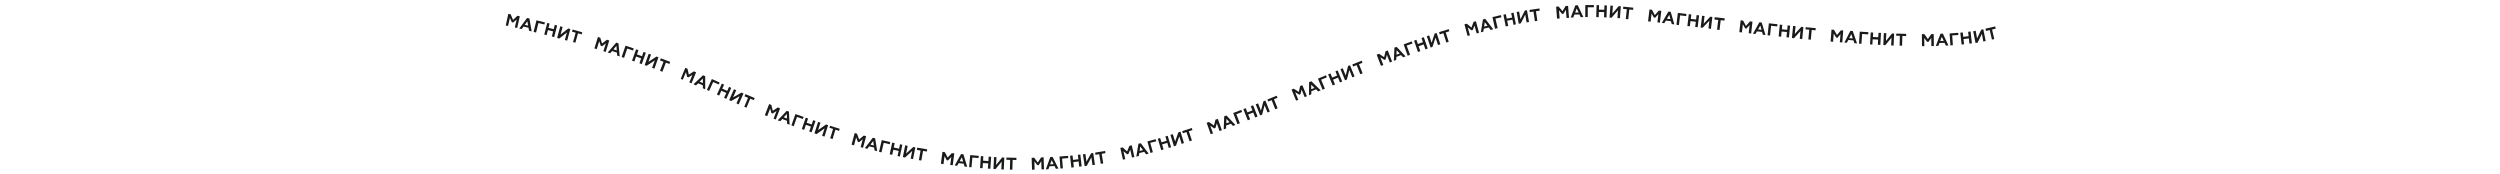 <?xml version="1.0" encoding="UTF-8"?> <!-- Generator: Adobe Illustrator 22.1.0, SVG Export Plug-In . SVG Version: 6.00 Build 0) --> <svg xmlns="http://www.w3.org/2000/svg" xmlns:xlink="http://www.w3.org/1999/xlink" id="Layer_1" x="0px" y="0px" viewBox="0 0 1920 133.9" style="enable-background:new 0 0 1920 133.9;" xml:space="preserve"> <style type="text/css"> .st0{enable-background:new ;} .st1{fill:#1A1A1A;} </style> <title>Asset 41</title> <g class="st0"> <path class="st1" d="M388.4,19.6l2-9l1.8,0.4l1.8,4.3l3.4-3.2l1.8,0.4l-2,9l-1.8-0.4l1.4-6.2l-2.7,2.4l-1-0.2l-1.5-3.4l-1.4,6.2 L388.4,19.6z"></path> </g> <g class="st0"> <path class="st1" d="M398.8,21.9l6-8.1l1.8,0.4l1.7,9.9l-2-0.5l-0.4-2.3l-3.8-0.9l-1.4,1.9L398.8,21.9z M403,19.1l2.6,0.6l-0.6-3.4 L403,19.1z"></path> </g> <g class="st0"> <path class="st1" d="M409.8,24.5l2.2-8.9l6.5,1.6l-0.4,1.6l-4.6-1.1l-1.8,7.3L409.8,24.5z"></path> </g> <g class="st0"> <path class="st1" d="M418,26.5l2.3-8.9l1.8,0.5l-0.9,3.3l4,1l0.9-3.3l1.8,0.5l-2.3,8.9l-1.8-0.5l1-3.9l-4-1l-1,3.9L418,26.5z"></path> </g> <g class="st0"> <path class="st1" d="M427.9,29.1l2.4-8.9l1.8,0.5l-1.6,5.8l5.9-4.6l1.6,0.4l-2.4,8.9l-1.8-0.5l1.6-5.8l-5.9,4.7L427.9,29.1z"></path> </g> <g class="st0"> <path class="st1" d="M439.8,22.7l7.4,2.1l-0.5,1.6l-2.8-0.8l-2,7.2l-1.8-0.5l2-7.2l-2.8-0.8L439.8,22.7z"></path> </g> <g class="st0"> <path class="st1" d="M456.5,37.2l2.7-8.8l1.8,0.6l1.4,4.4l3.7-2.9l1.8,0.6l-2.7,8.8l-1.8-0.6l1.9-6l-2.9,2.2l-1-0.3l-1.2-3.5 l-1.9,6L456.5,37.2z"></path> </g> <g class="st0"> <path class="st1" d="M466.7,40.3l6.6-7.6l1.7,0.6l0.9,10l-1.9-0.6l-0.2-2.3l-3.7-1.2l-1.5,1.7L466.7,40.3z M471.1,37.9l2.6,0.8 l-0.3-3.5L471.1,37.9z"></path> </g> <g class="st0"> <path class="st1" d="M477.4,43.8l3-8.7l6.3,2.1l-0.5,1.6l-4.5-1.5l-2.4,7.1L477.4,43.8z"></path> </g> <g class="st0"> <path class="st1" d="M485.4,46.6l3.1-8.7l1.8,0.6l-1.1,3.3l3.9,1.4l1.1-3.3l1.8,0.6l-3.1,8.7l-1.8-0.6l1.3-3.8l-3.9-1.4l-1.3,3.8 L485.4,46.6z"></path> </g> <g class="st0"> <path class="st1" d="M495.1,50l3.1-8.7l1.8,0.6l-2,5.6l6.2-4.1l1.5,0.6l-3.1,8.7l-1.8-0.6l2.1-5.7l-6.3,4.1L495.1,50z"></path> </g> <g class="st0"> <path class="st1" d="M507.5,44.8l7.2,2.7l-0.6,1.6l-2.7-1l-2.7,7l-1.8-0.7l2.7-7l-2.7-1L507.5,44.8z"></path> </g> <g class="st0"> <path class="st1" d="M522.8,60.6l3.5-8.5l1.7,0.7l1,4.5l3.9-2.5l1.7,0.7l-3.5,8.5l-1.7-0.7l2.4-5.8l-3.1,1.9l-1-0.4l-0.9-3.6 l-2.4,5.8L522.8,60.6z"></path> </g> <g class="st0"> <path class="st1" d="M532.6,64.7l7.3-6.9l1.7,0.7l0,10.1l-1.8-0.8l0-2.3l-3.6-1.5l-1.7,1.6L532.6,64.7z M537.3,62.7l2.5,1.1l0-3.5 L537.3,62.7z"></path> </g> <g class="st0"> <path class="st1" d="M542.9,69.1l3.8-8.4l6,2.7l-0.7,1.5l-4.3-1.9l-3.1,6.8L542.9,69.1z"></path> </g> <g class="st0"> <path class="st1" d="M550.6,72.6l3.8-8.4l1.7,0.8l-1.4,3.1l3.8,1.7l1.4-3.1l1.7,0.8l-3.8,8.4l-1.7-0.8l1.7-3.7l-3.8-1.7l-1.7,3.7 L550.6,72.6z"></path> </g> <g class="st0"> <path class="st1" d="M560,76.9l3.7-8.4l1.7,0.8l-2.4,5.5l6.5-3.7l1.5,0.7l-3.7,8.4l-1.7-0.8l2.4-5.5l-6.5,3.7L560,76.9z"></path> </g> <g class="st0"> <path class="st1" d="M572.5,72.3l7.1,3l-0.7,1.6l-2.7-1.1l-2.9,6.9l-1.7-0.7l2.9-6.9l-2.7-1.1L572.5,72.3z"></path> </g> <g class="st0"> <path class="st1" d="M587.4,88.5l3.3-8.6l1.7,0.7l1.1,4.5l3.9-2.6l1.7,0.7l-3.3,8.6l-1.7-0.7l2.3-5.9l-3,2l-1-0.4l-0.9-3.5 l-2.3,5.9L587.4,88.5z"></path> </g> <g class="st0"> <path class="st1" d="M597.3,92.4l6.9-7.3l1.7,0.6l0.5,10.1l-1.9-0.7l-0.1-2.3l-3.6-1.4l-1.6,1.7L597.3,92.4z M601.9,90.1l2.5,0.9 l-0.1-3.5L601.9,90.1z"></path> </g> <g class="st0"> <path class="st1" d="M607.8,96.3l3.1-8.7l6.3,2.2l-0.6,1.6l-4.5-1.6l-2.5,7.1L607.8,96.3z"></path> </g> <g class="st0"> <path class="st1" d="M615.8,99.1l3-8.7l1.8,0.6l-1.1,3.3l3.9,1.3l1.1-3.3l1.8,0.6l-3,8.7l-1.8-0.6l1.3-3.8l-3.9-1.3l-1.3,3.8 L615.8,99.1z"></path> </g> <g class="st0"> <path class="st1" d="M625.5,102.4l2.8-8.8l1.8,0.6l-1.8,5.7l6.1-4.3l1.6,0.5l-2.8,8.8l-1.8-0.6l1.9-5.7l-6.2,4.4L625.5,102.4z"></path> </g> <g class="st0"> <path class="st1" d="M637.5,96.6l7.4,2.3l-0.5,1.6l-2.8-0.9l-2.2,7.2l-1.8-0.6l2.2-7.2l-2.8-0.9L637.5,96.6z"></path> </g> <g class="st0"> <path class="st1" d="M654,111.1l2.4-8.9l1.8,0.5l1.6,4.4l3.6-3l1.8,0.5l-2.4,8.9l-1.8-0.5l1.6-6.1l-2.8,2.3l-1-0.3l-1.3-3.4 l-1.6,6.1L654,111.1z"></path> </g> <g class="st0"> <path class="st1" d="M664.2,113.8l6.1-8l1.8,0.4l1.6,9.9l-2-0.5l-0.4-2.3l-3.8-0.9l-1.4,1.9L664.2,113.8z M668.5,111.1l2.6,0.6 l-0.5-3.4L668.5,111.1z"></path> </g> <g class="st0"> <path class="st1" d="M675.1,116.6l2.1-9l6.5,1.5l-0.4,1.7l-4.6-1.1L677,117L675.1,116.6z"></path> </g> <g class="st0"> <path class="st1" d="M683.3,118.5l1.9-9l1.9,0.4l-0.7,3.4l4.1,0.9l0.7-3.4l1.8,0.4l-1.9,9l-1.8-0.4l0.9-3.9l-4.1-0.9l-0.9,3.9 L683.3,118.5z"></path> </g> <g class="st0"> <path class="st1" d="M693.4,120.6l1.8-9l1.9,0.4l-1.2,5.9l5.5-5l1.6,0.3l-1.8,9l-1.8-0.4l1.2-5.9l-5.6,5.1L693.4,120.6z"></path> </g> <g class="st0"> <path class="st1" d="M704.5,113.4l7.6,1.3l-0.3,1.7l-2.9-0.5l-1.3,7.4l-1.9-0.3l1.3-7.4l-2.9-0.5L704.5,113.4z"></path> </g> <g class="st0"> <path class="st1" d="M722.6,125.7l1.2-9.1l1.9,0.3l2.1,4.1l3.2-3.4l1.9,0.2l-1.2,9.1l-1.9-0.2l0.8-6.2l-2.5,2.7l-1-0.1l-1.7-3.2 l-0.8,6.2L722.6,125.7z"></path> </g> <g class="st0"> <path class="st1" d="M733.2,127.1l4.9-8.8l1.8,0.2l2.9,9.6l-2-0.2l-0.7-2.2l-3.9-0.4l-1.1,2L733.2,127.1z M737,123.8l2.7,0.3 l-1-3.3L737,123.8z"></path> </g> <g class="st0"> <path class="st1" d="M744.3,128.3l0.8-9.2l6.6,0.6l-0.2,1.7l-4.7-0.4l-0.7,7.5L744.3,128.3z"></path> </g> <g class="st0"> <path class="st1" d="M752.7,129.1l0.6-9.2l1.9,0.1l-0.2,3.4l4.1,0.3l0.2-3.4l1.9,0.1l-0.6,9.2l-1.9-0.1l0.3-4l-4.1-0.3l-0.3,4 L752.7,129.1z"></path> </g> <g class="st0"> <path class="st1" d="M763,129.8l0.4-9.2l1.9,0.1l-0.3,6l4.7-5.8l1.6,0.1l-0.4,9.2l-1.9-0.1l0.3-6l-4.8,5.8L763,129.8z"></path> </g> <g class="st0"> <path class="st1" d="M772.9,121l7.7,0.2l0,1.7l-2.9-0.1l-0.2,7.5l-1.9,0l0.2-7.5l-2.9-0.1L772.9,121z"></path> </g> <g class="st0"> <path class="st1" d="M792.6,130.4l-0.3-9.2l1.9-0.1l2.8,3.7l2.6-3.9l1.9-0.1l0.3,9.2l-1.9,0.1l-0.2-6.3l-2,3l-1.1,0l-2.2-2.9 l0.2,6.3L792.6,130.4z"></path> </g> <g class="st0"> <path class="st1" d="M803.2,130.1l3.4-9.5l1.8-0.1l4.5,9l-2,0.1l-1-2.1l-3.9,0.2l-0.8,2.2L803.2,130.1z M806.5,126.2l2.7-0.1 l-1.5-3.1L806.5,126.2z"></path> </g> <g class="st0"> <path class="st1" d="M814.4,129.4l-0.7-9.2l6.6-0.5l0.1,1.7l-4.7,0.4l0.6,7.5L814.4,129.4z"></path> </g> <g class="st0"> <path class="st1" d="M822.8,128.7l-1-9.1l1.9-0.2l0.4,3.4l4.1-0.5l-0.4-3.4l1.9-0.2l1,9.1l-1.9,0.2l-0.4-4l-4.1,0.5l0.4,4 L822.8,128.7z"></path> </g> <g class="st0"> <path class="st1" d="M833,127.6l-1.3-9.1l1.9-0.2l0.8,5.9l3.6-6.5l1.6-0.2l1.3,9.1l-1.9,0.2l-0.8-6l-3.6,6.6L833,127.6z"></path> </g> <g class="st0"> <path class="st1" d="M841.1,117.2l7.6-1.3l0.3,1.7l-2.9,0.5l1.2,7.4l-1.9,0.3l-1.2-7.4l-2.9,0.5L841.1,117.2z"></path> </g> <g class="st0"> <path class="st1" d="M862.4,122.6l-2-9l1.8-0.4l3.4,3.1l1.8-4.3l1.8-0.4l2,9l-1.8,0.4l-1.4-6.1l-1.4,3.4l-1,0.2l-2.8-2.4l1.4,6.1 L862.4,122.6z"></path> </g> <g class="st0"> <path class="st1" d="M872.7,120.3l1.6-9.9l1.8-0.4l6.1,8l-2,0.5l-1.4-1.9l-3.8,0.9l-0.4,2.3L872.7,120.3z M875.2,115.9l2.6-0.6 l-2.1-2.8L875.2,115.9z"></path> </g> <g class="st0"> <path class="st1" d="M883.6,117.5l-2.4-8.9l6.4-1.7l0.4,1.6l-4.6,1.2l2,7.2L883.6,117.5z"></path> </g> <g class="st0"> <path class="st1" d="M891.8,115.3l-2.6-8.8l1.8-0.5l1,3.3l4-1.2l-1-3.3l1.8-0.5l2.6,8.8l-1.8,0.5l-1.1-3.9l-4,1.2l1.1,3.9 L891.8,115.3z"></path> </g> <g class="st0"> <path class="st1" d="M901.6,112.4l-2.7-8.8l1.8-0.6l1.8,5.7l2.5-7.1l1.6-0.5l2.7,8.8l-1.8,0.6l-1.8-5.8l-2.5,7.1L901.6,112.4z"></path> </g> <g class="st0"> <path class="st1" d="M908,100.7l7.3-2.4l0.5,1.6l-2.8,0.9l2.4,7.1l-1.8,0.6l-2.4-7.1l-2.8,0.9L908,100.7z"></path> </g> <g class="st0"> <path class="st1" d="M929.8,103l-3.1-8.7l1.8-0.6l3.8,2.7l1.2-4.5l1.8-0.6l3.1,8.7l-1.8,0.6l-2.1-5.9l-1,3.5l-1,0.4l-3-2l2.1,5.9 L929.8,103z"></path> </g> <g class="st0"> <path class="st1" d="M939.8,99.4l0.4-10.1l1.7-0.6l6.9,7.3l-1.9,0.7l-1.6-1.7l-3.6,1.4l-0.1,2.3L939.8,99.4z M941.8,94.7l2.5-0.9 l-2.4-2.5L941.8,94.7z"></path> </g> <g class="st0"> <path class="st1" d="M950.4,95.4l-3.3-8.6l6.2-2.4l0.6,1.6l-4.4,1.7l2.7,7L950.4,95.4z"></path> </g> <g class="st0"> <path class="st1" d="M958.3,92.4l-3.4-8.6l1.8-0.7l1.3,3.2l3.9-1.5l-1.3-3.2l1.8-0.7l3.4,8.6l-1.8,0.7l-1.5-3.8l-3.9,1.5l1.5,3.8 L958.3,92.4z"></path> </g> <g class="st0"> <path class="st1" d="M967.8,88.6l-3.4-8.5l1.8-0.7l2.2,5.6l1.9-7.2l1.5-0.6l3.4,8.5l-1.7,0.7l-2.3-5.6l-1.9,7.3L967.8,88.6z"></path> </g> <g class="st0"> <path class="st1" d="M973.4,76.4l7.1-2.9l0.6,1.6l-2.7,1.1l2.8,7l-1.8,0.7l-2.8-7L974,78L973.4,76.4z"></path> </g> <g class="st0"> <path class="st1" d="M995.4,77.3l-3.5-8.5l1.7-0.7l3.9,2.5l1-4.5l1.7-0.7l3.5,8.5l-1.7,0.7l-2.4-5.8l-0.8,3.5l-1,0.4l-3.1-1.9 l2.4,5.8L995.4,77.3z"></path> </g> <g class="st0"> <path class="st1" d="M1005.3,73.2l0.1-10.1l1.7-0.7l7.2,7l-1.9,0.8l-1.7-1.6l-3.6,1.5l0,2.3L1005.3,73.2z M1007,68.5l2.5-1 l-2.5-2.4L1007,68.5z"></path> </g> <g class="st0"> <path class="st1" d="M1015.7,68.9l-3.5-8.5l6.1-2.6l0.7,1.6l-4.4,1.8l2.9,6.9L1015.7,68.9z"></path> </g> <g class="st0"> <path class="st1" d="M1023.5,65.6l-3.5-8.5l1.8-0.7l1.3,3.2l3.8-1.6l-1.3-3.2l1.7-0.7l3.5,8.5l-1.7,0.7l-1.5-3.7l-3.8,1.6l1.5,3.7 L1023.5,65.6z"></path> </g> <g class="st0"> <path class="st1" d="M1033,61.7l-3.5-8.6l1.7-0.7l2.3,5.6l1.8-7.3l1.5-0.6l3.5,8.6l-1.7,0.7l-2.3-5.6l-1.9,7.3L1033,61.7z"></path> </g> <g class="st0"> <path class="st1" d="M1038.6,49.5l7.2-2.9l0.6,1.6l-2.7,1.1l2.8,7l-1.8,0.7l-2.8-7l-2.7,1.1L1038.6,49.5z"></path> </g> <g class="st0"> <path class="st1" d="M1060.6,50.6l-3.3-8.6l1.8-0.7l3.9,2.6l1.1-4.5l1.7-0.7l3.3,8.6l-1.7,0.7l-2.3-5.9l-0.9,3.5l-1,0.4l-3.1-2 l2.3,5.9L1060.6,50.6z"></path> </g> <g class="st0"> <path class="st1" d="M1070.5,46.7l0.4-10.1l1.7-0.6l6.9,7.3l-1.9,0.7l-1.6-1.7l-3.6,1.4l-0.1,2.3L1070.5,46.7z M1072.5,42l2.5-0.9 l-2.4-2.5L1072.5,42z"></path> </g> <g class="st0"> <path class="st1" d="M1081.1,42.8l-3.1-8.7l6.2-2.3l0.6,1.6l-4.5,1.6l2.6,7.1L1081.1,42.8z"></path> </g> <g class="st0"> <path class="st1" d="M1089,39.9l-3-8.7l1.8-0.6l1.1,3.2l3.9-1.4l-1.1-3.2l1.8-0.6l3,8.7l-1.8,0.6l-1.3-3.8l-3.9,1.4l1.3,3.8 L1089,39.9z"></path> </g> <g class="st0"> <path class="st1" d="M1098.7,36.5l-2.9-8.7l1.8-0.6l1.9,5.7l2.3-7.1l1.5-0.5l2.9,8.7l-1.8,0.6l-1.9-5.7l-2.4,7.2L1098.7,36.5z"></path> </g> <g class="st0"> <path class="st1" d="M1105.2,24.7l7.4-2.3l0.5,1.6l-2.8,0.9l2.3,7.2l-1.8,0.6l-2.3-7.2l-2.8,0.9L1105.2,24.7z"></path> </g> <g class="st0"> <path class="st1" d="M1127.1,27.6l-2.4-8.9l1.8-0.5l3.6,3l1.6-4.4l1.8-0.5l2.4,8.9l-1.8,0.5l-1.7-6.1l-1.3,3.4l-1,0.3l-2.9-2.3 l1.7,6.1L1127.1,27.6z"></path> </g> <g class="st0"> <path class="st1" d="M1137.3,24.8l1.6-9.9l1.8-0.4l6.1,8l-2,0.5l-1.4-1.9l-3.8,0.9l-0.4,2.3L1137.3,24.8z M1139.8,20.4l2.6-0.6 l-2.1-2.8L1139.8,20.4z"></path> </g> <g class="st0"> <path class="st1" d="M1148.2,22.1l-2-9l6.5-1.5l0.4,1.7l-4.6,1l1.7,7.3L1148.2,22.1z"></path> </g> <g class="st0"> <path class="st1" d="M1156.4,20.3l-1.8-9l1.9-0.4l0.7,3.4l4.1-0.8l-0.7-3.4l1.8-0.4l1.8,9l-1.8,0.4l-0.8-4l-4.1,0.8l0.8,4 L1156.4,20.3z"></path> </g> <g class="st0"> <path class="st1" d="M1166.4,18.3l-1.6-9.1l1.9-0.3l1,5.9l3.4-6.7l1.6-0.3l1.6,9.1l-1.9,0.3l-1-6l-3.4,6.7L1166.4,18.3z"></path> </g> <g class="st0"> <path class="st1" d="M1174.7,7.6l7.6-1.1l0.2,1.7l-2.9,0.4l1.1,7.4l-1.9,0.3l-1.1-7.4l-2.9,0.4L1174.7,7.6z"></path> </g> <g class="st0"> <path class="st1" d="M1195.8,14.3l-0.7-9.2l1.9-0.1l3,3.6l2.4-4l1.9-0.1l0.7,9.2l-1.9,0.1l-0.5-6.3l-1.9,3.1l-1,0.1l-2.4-2.8 l0.5,6.3L1195.8,14.3z"></path> </g> <g class="st0"> <path class="st1" d="M1206.3,13.5l3.6-9.4l1.8-0.1l4.3,9.1l-2,0.1l-1-2.1l-3.9,0.1l-0.8,2.2L1206.3,13.5z M1209.7,9.7l2.7-0.1 l-1.5-3.1L1209.7,9.7z"></path> </g> <g class="st0"> <path class="st1" d="M1217.5,13.1V3.9h6.6v1.7h-4.7v7.5H1217.5z"></path> </g> <g class="st0"> <path class="st1" d="M1225.9,13.1l0.3-9.2l1.9,0.1l-0.1,3.4l4.1,0.1l0.1-3.4l1.9,0.1l-0.3,9.2l-1.9-0.1l0.1-4l-4.1-0.1l-0.1,4 L1225.9,13.1z"></path> </g> <g class="st0"> <path class="st1" d="M1236.1,13.5l0.7-9.2l1.9,0.1l-0.4,6l4.9-5.7l1.6,0.1l-0.7,9.2l-1.9-0.1l0.4-6l-4.9,5.7L1236.1,13.5z"></path> </g> <g class="st0"> <path class="st1" d="M1246.7,5.1l7.7,0.8l-0.2,1.7l-2.9-0.3l-0.8,7.5l-1.9-0.2l0.8-7.5l-2.9-0.3L1246.7,5.1z"></path> </g> <g class="st0"> <path class="st1" d="M1265.7,16.4l1.1-9.1l1.9,0.2l2.2,4.1l3.1-3.5l1.9,0.2l-1.1,9.1l-1.9-0.2l0.7-6.3l-2.4,2.7l-1-0.1l-1.8-3.2 l-0.7,6.3L1265.7,16.4z"></path> </g> <g class="st0"> <path class="st1" d="M1276.3,17.6l5-8.7l1.8,0.2l2.8,9.6l-2-0.2l-0.6-2.2l-3.9-0.5l-1.2,2L1276.3,17.6z M1280.2,14.4l2.7,0.3 l-0.9-3.3L1280.2,14.4z"></path> </g> <g class="st0"> <path class="st1" d="M1287.5,19l1.1-9.1l6.6,0.8l-0.2,1.7l-4.7-0.6l-0.9,7.5L1287.5,19z"></path> </g> <g class="st0"> <path class="st1" d="M1295.9,20l1.1-9.1l1.9,0.2l-0.4,3.4l4.1,0.5l0.4-3.4l1.9,0.2l-1.1,9.1l-1.9-0.2l0.5-4l-4.1-0.5l-0.5,4 L1295.9,20z"></path> </g> <g class="st0"> <path class="st1" d="M1306.1,21.2l1.1-9.1l1.9,0.2l-0.7,5.9l5.1-5.4l1.6,0.2l-1.1,9.1l-1.9-0.2l0.7-6l-5.2,5.4L1306.1,21.2z"></path> </g> <g class="st0"> <path class="st1" d="M1316.9,13.2l7.7,0.9l-0.2,1.7l-2.9-0.3l-0.9,7.5l-1.9-0.2l0.9-7.5l-2.9-0.3L1316.9,13.2z"></path> </g> <g class="st0"> <path class="st1" d="M1335.8,24.7l1-9.1l1.9,0.2l2.2,4.1l3.1-3.5l1.9,0.2l-1,9.1l-1.9-0.2l0.7-6.3l-2.4,2.7l-1-0.1l-1.8-3.2 l-0.7,6.3L1335.8,24.7z"></path> </g> <g class="st0"> <path class="st1" d="M1346.3,25.9l4.9-8.8l1.8,0.2l2.9,9.6l-2-0.2l-0.7-2.2l-3.9-0.4l-1.1,2L1346.3,25.9z M1350.2,22.6l2.7,0.3 l-1-3.3L1350.2,22.6z"></path> </g> <g class="st0"> <path class="st1" d="M1357.5,27.1l1-9.2l6.6,0.7l-0.2,1.7l-4.7-0.5l-0.8,7.5L1357.5,27.1z"></path> </g> <g class="st0"> <path class="st1" d="M1366,28l0.9-9.1l1.9,0.2l-0.3,3.4l4.1,0.4l0.3-3.4l1.9,0.2l-0.9,9.1l-1.9-0.2l0.4-4l-4.1-0.4l-0.4,4L1366,28z "></path> </g> <g class="st0"> <path class="st1" d="M1376.2,29.1l0.9-9.2l1.9,0.2l-0.6,6l5-5.5l1.6,0.2l-0.9,9.2l-1.9-0.2l0.6-6l-5.1,5.6L1376.2,29.1z"></path> </g> <g class="st0"> <path class="st1" d="M1386.8,20.9l7.7,0.7l-0.2,1.7l-2.9-0.3l-0.7,7.5l-1.9-0.2l0.7-7.5l-2.9-0.3L1386.8,20.9z"></path> </g> <g class="st0"> <path class="st1" d="M1405.9,31.9l0.7-9.2l1.9,0.2l2.3,4l3-3.6l1.8,0.1l-0.7,9.2l-1.9-0.1l0.5-6.3l-2.3,2.8l-1-0.1l-1.9-3.1 l-0.5,6.3L1405.9,31.9z"></path> </g> <g class="st0"> <path class="st1" d="M1416.5,32.7l4.6-9l1.8,0.1l3.3,9.5l-2-0.1l-0.8-2.2l-3.9-0.3l-1.1,2.1L1416.5,32.7z M1420.2,29.3l2.7,0.2 l-1.1-3.3L1420.2,29.3z"></path> </g> <g class="st0"> <path class="st1" d="M1427.7,33.5l0.6-9.2l6.6,0.4l-0.1,1.7l-4.7-0.3l-0.5,7.5L1427.7,33.5z"></path> </g> <g class="st0"> <path class="st1" d="M1436.2,34.1l0.5-9.2l1.9,0.1l-0.2,3.4l4.1,0.2l0.2-3.4l1.9,0.1l-0.5,9.2l-1.9-0.1l0.2-4l-4.2-0.2l-0.2,4 L1436.2,34.1z"></path> </g> <g class="st0"> <path class="st1" d="M1446.4,34.6l0.4-9.2l1.9,0.1l-0.3,6l4.7-5.8l1.6,0.1l-0.4,9.2l-1.9-0.1l0.3-6l-4.8,5.8L1446.4,34.6z"></path> </g> <g class="st0"> <path class="st1" d="M1456.4,25.8l7.6,0.2l-0.1,1.7l-2.9-0.1l-0.2,7.5l-1.9-0.1l0.2-7.5l-2.9-0.1L1456.4,25.8z"></path> </g> <g class="st0"> <path class="st1" d="M1476.1,35.4l-0.1-9.2l1.9,0l2.7,3.8l2.6-3.8l1.9,0l0.1,9.2l-1.9,0l-0.1-6.3l-2.1,3l-1.1,0l-2.2-2.9l0.1,6.3 L1476.1,35.4z"></path> </g> <g class="st0"> <path class="st1" d="M1486.7,35.3l3.6-9.4l1.8-0.1l4.3,9.1l-2,0.1l-1-2.1l-3.9,0.1l-0.8,2.2L1486.7,35.3z M1490.1,31.5l2.7-0.1 l-1.5-3.1L1490.1,31.5z"></path> </g> <g class="st0"> <path class="st1" d="M1497.9,34.9l-0.6-9.2l6.6-0.5l0.1,1.7l-4.7,0.3l0.5,7.5L1497.9,34.9z"></path> </g> <g class="st0"> <path class="st1" d="M1506.5,34.2l-1-9.1l1.9-0.2l0.4,3.4l4.1-0.5l-0.4-3.4l1.9-0.2l1,9.1l-1.9,0.2l-0.4-4l-4.1,0.5l0.4,4 L1506.5,34.2z"></path> </g> <g class="st0"> <path class="st1" d="M1517.2,33l-1.8-9l1.9-0.4l1.1,5.9l3.2-6.7l1.6-0.3l1.8,9l-1.8,0.4l-1.1-5.9l-3.3,6.8L1517.2,33z"></path> </g> <g class="st0"> <path class="st1" d="M1524.8,22l7.5-1.7l0.4,1.7l-2.8,0.7l1.7,7.3l-1.8,0.4l-1.7-7.3l-2.8,0.7L1524.8,22z"></path> </g> </svg> 